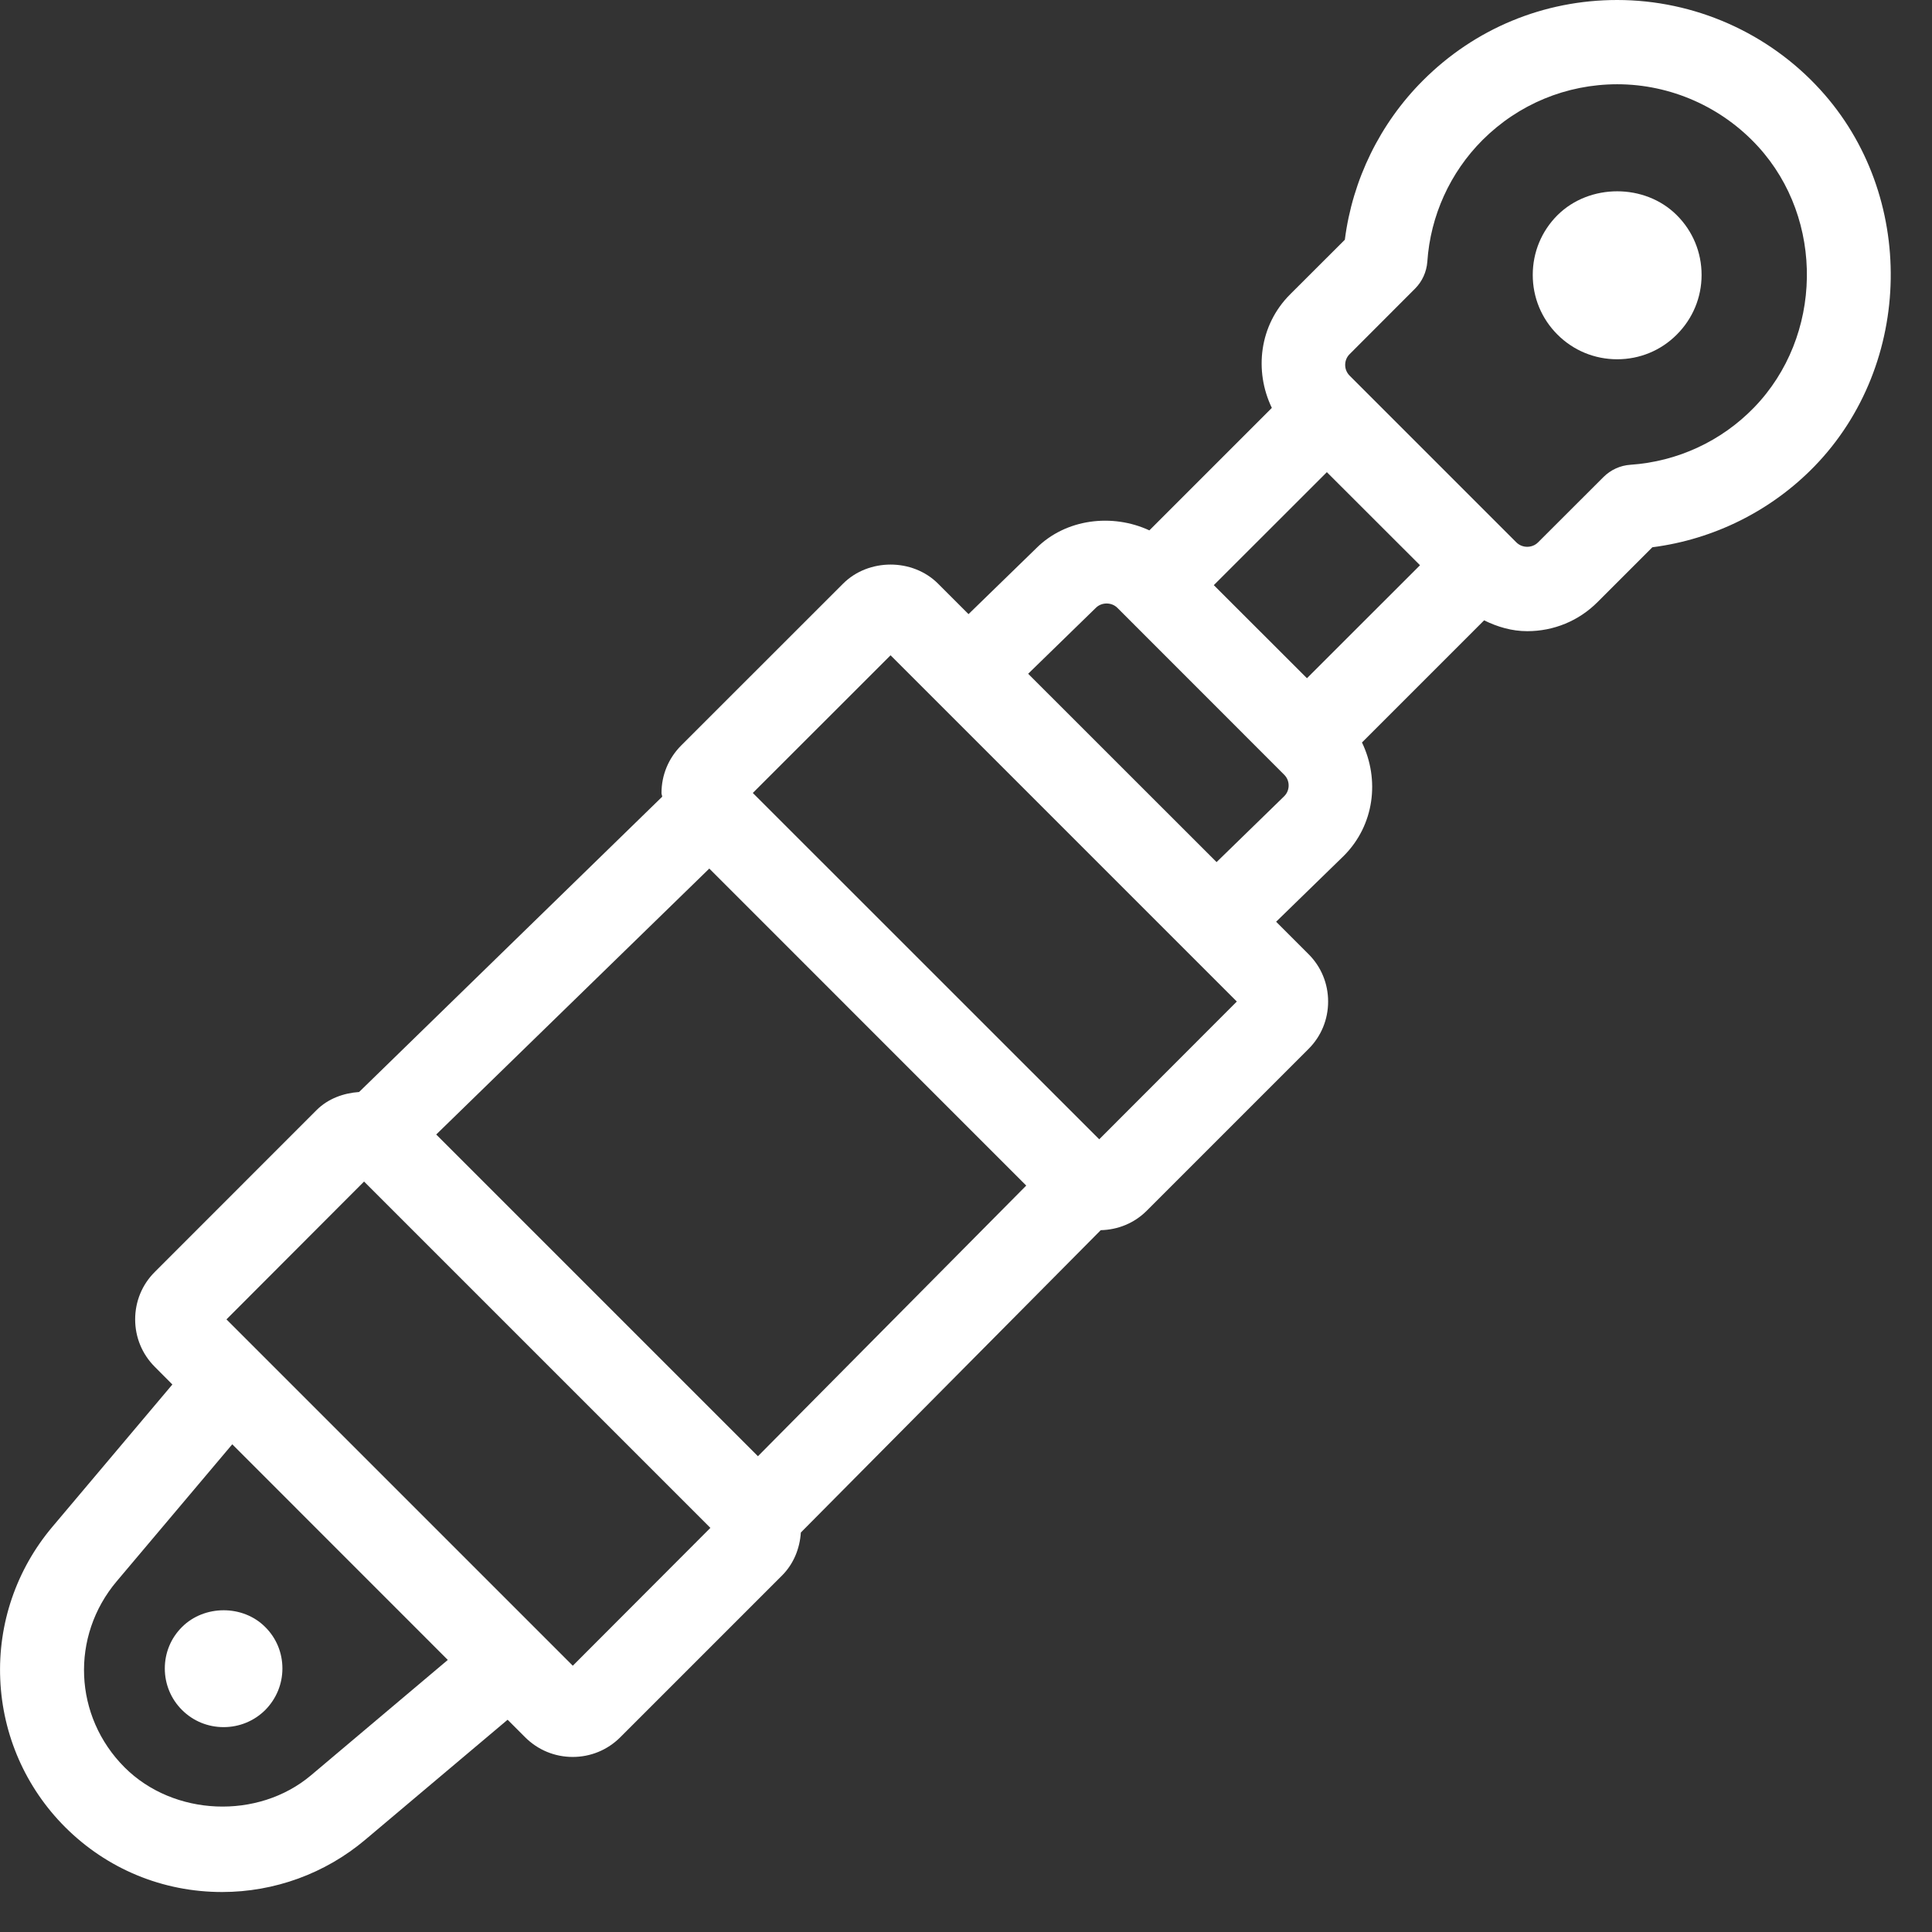<?xml version="1.0" encoding="UTF-8"?>
<svg width="23px" height="23px" viewBox="0 0 23 23" version="1.1" xmlns="http://www.w3.org/2000/svg" xmlns:xlink="http://www.w3.org/1999/xlink">
    <rect x="0" y="0" width="23" height="23" fill="#333333" stroke="none"/>
    <title>breaking_system</title>
    <g id="Page-1" stroke="none" stroke-width="1" fill="none" fill-rule="evenodd">
        <g id="Artboard" transform="translate(-26, -110)" fill="#FFFFFF">
            <g id="breaking_system" transform="translate(26, 110)">
                <path d="M15.287,9.48 L14.483,10.263 L12.24,8.021 L13.045,7.237 C13.114,7.167 13.234,7.167 13.303,7.237 L15.287,9.222 C15.322,9.256 15.341,9.302 15.341,9.351 C15.341,9.4 15.322,9.446 15.287,9.48 L15.287,9.48 Z M13.086,13.563 L8.962,9.44 L10.602,7.801 L14.724,11.923 L13.086,13.563 Z M9.023,17.336 L5.193,13.506 L8.444,10.34 L12.217,14.114 L9.023,17.336 Z M5.331,19.761 L3.702,21.135 C3.071,21.666 2.067,21.623 1.484,21.041 C0.877,20.434 0.836,19.48 1.39,18.824 L2.765,17.194 L5.331,19.761 Z M2.696,15.707 L4.334,14.066 L8.457,18.189 L6.819,19.83 L2.696,15.707 Z M15.796,5.621 L16.905,6.729 L15.559,8.074 L14.45,6.966 L15.796,5.621 Z M16.068,4.473 C16.033,4.438 16.014,4.393 16.014,4.344 C16.014,4.295 16.033,4.249 16.068,4.215 L16.846,3.436 C16.931,3.351 16.983,3.237 16.992,3.115 C17.029,2.568 17.263,2.054 17.648,1.668 C18.077,1.24 18.646,1.004 19.252,1.003 C19.888,1.003 20.499,1.273 20.93,1.745 C21.723,2.613 21.701,4.006 20.881,4.852 C20.492,5.253 19.969,5.495 19.41,5.533 C19.289,5.541 19.175,5.593 19.089,5.679 L18.31,6.457 C18.24,6.527 18.122,6.527 18.052,6.457 L16.068,4.473 Z M21.67,1.068 C21.051,0.389 20.17,0 19.252,0 C18.378,0 17.557,0.34 16.939,0.959 C16.43,1.468 16.101,2.138 16.01,2.854 L15.358,3.505 C14.992,3.871 14.928,4.414 15.141,4.856 L13.683,6.314 C13.243,6.11 12.688,6.174 12.335,6.528 L11.53,7.311 L11.167,6.948 C10.864,6.645 10.339,6.646 10.037,6.948 L8.109,8.875 C7.958,9.027 7.875,9.227 7.875,9.441 C7.875,9.456 7.883,9.47 7.883,9.485 L4.275,13 C4.089,13.013 3.906,13.079 3.77,13.214 L1.843,15.142 C1.692,15.292 1.609,15.493 1.609,15.707 C1.609,15.92 1.692,16.121 1.843,16.272 L2.052,16.482 L0.623,18.177 C0.195,18.685 -0.026,19.33 0.003,19.993 C0.031,20.656 0.305,21.28 0.774,21.75 C1.274,22.25 1.938,22.524 2.644,22.524 C3.267,22.524 3.872,22.304 4.349,21.901 L6.043,20.473 L6.253,20.683 C6.404,20.833 6.604,20.916 6.818,20.916 C7.032,20.916 7.232,20.833 7.383,20.683 L9.311,18.755 C9.448,18.617 9.521,18.436 9.534,18.244 L13.104,14.645 C13.31,14.64 13.503,14.561 13.649,14.416 L15.577,12.488 C15.728,12.338 15.811,12.137 15.811,11.923 C15.811,11.709 15.728,11.508 15.577,11.358 L15.192,10.973 L15.997,10.189 C16.363,9.823 16.427,9.281 16.214,8.839 L17.668,7.385 C17.827,7.463 17.998,7.514 18.181,7.514 C18.498,7.514 18.796,7.391 19.019,7.167 L19.671,6.515 C20.404,6.421 21.086,6.081 21.601,5.551 C22.784,4.332 22.815,2.321 21.67,1.068 L21.67,1.068 Z" id="Fill-1"></path>
                <path d="M19.252,4.277 C19.521,4.277 19.773,4.173 19.962,3.983 C20.152,3.793 20.257,3.541 20.257,3.273 C20.257,3.004 20.152,2.751 19.962,2.562 C19.584,2.183 18.923,2.182 18.541,2.562 C18.351,2.752 18.247,3.004 18.247,3.273 C18.247,3.541 18.351,3.793 18.541,3.983 C18.731,4.173 18.984,4.277 19.252,4.277" id="Fill-4"></path>
                <path d="M2.662,20.561 C2.849,20.561 3.025,20.489 3.158,20.357 C3.289,20.224 3.362,20.049 3.362,19.863 C3.362,19.674 3.289,19.5 3.157,19.369 C2.891,19.102 2.431,19.105 2.167,19.369 C2.035,19.5 1.962,19.675 1.962,19.863 C1.962,20.049 2.035,20.226 2.167,20.357 C2.299,20.489 2.475,20.561 2.662,20.561" id="Fill-6"></path>
            </g>
        </g>
    </g>
</svg>